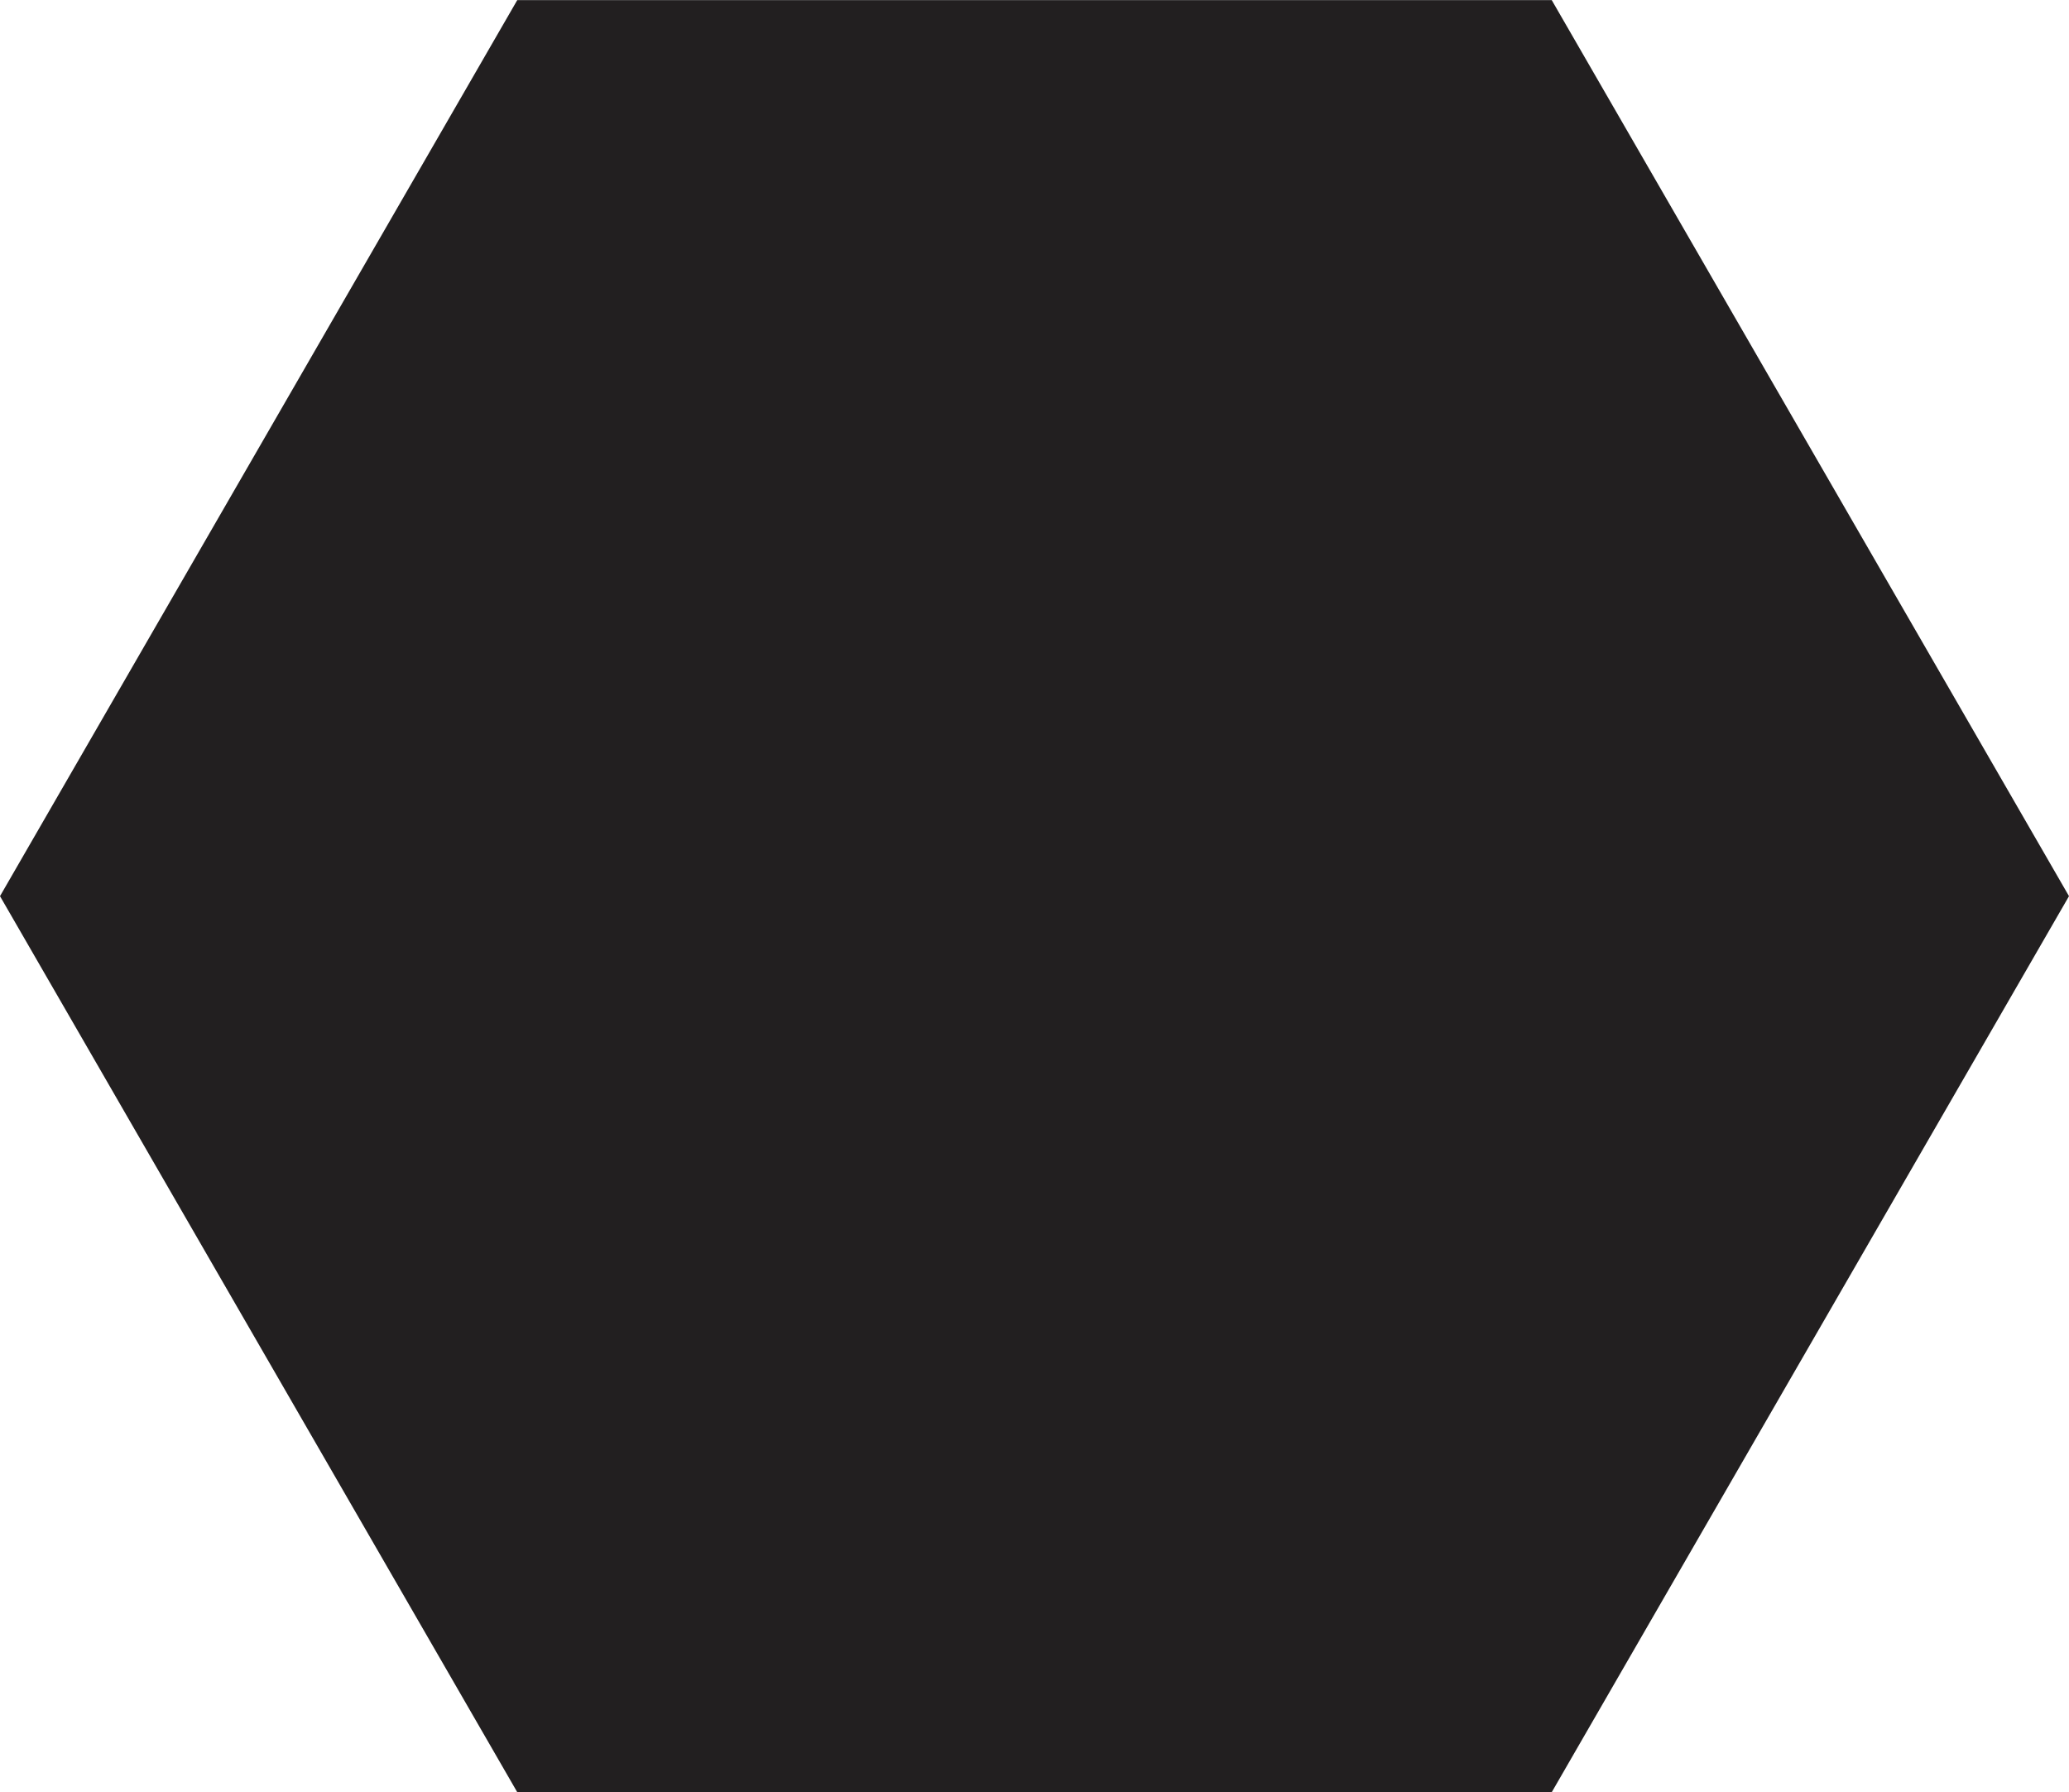 <?xml version="1.0" encoding="UTF-8" standalone="no"?><svg xmlns="http://www.w3.org/2000/svg" xmlns:xlink="http://www.w3.org/1999/xlink" fill="#000000" height="433" preserveAspectRatio="xMidYMid meet" version="1" viewBox="3.0 2.2 500.0 433.0" width="500" zoomAndPan="magnify"><g id="change1_1"><path d="M503 218.737L378 435.244 128 435.244 3 218.737 128 2.231 378 2.231z" fill="#221f20"/></g></svg>